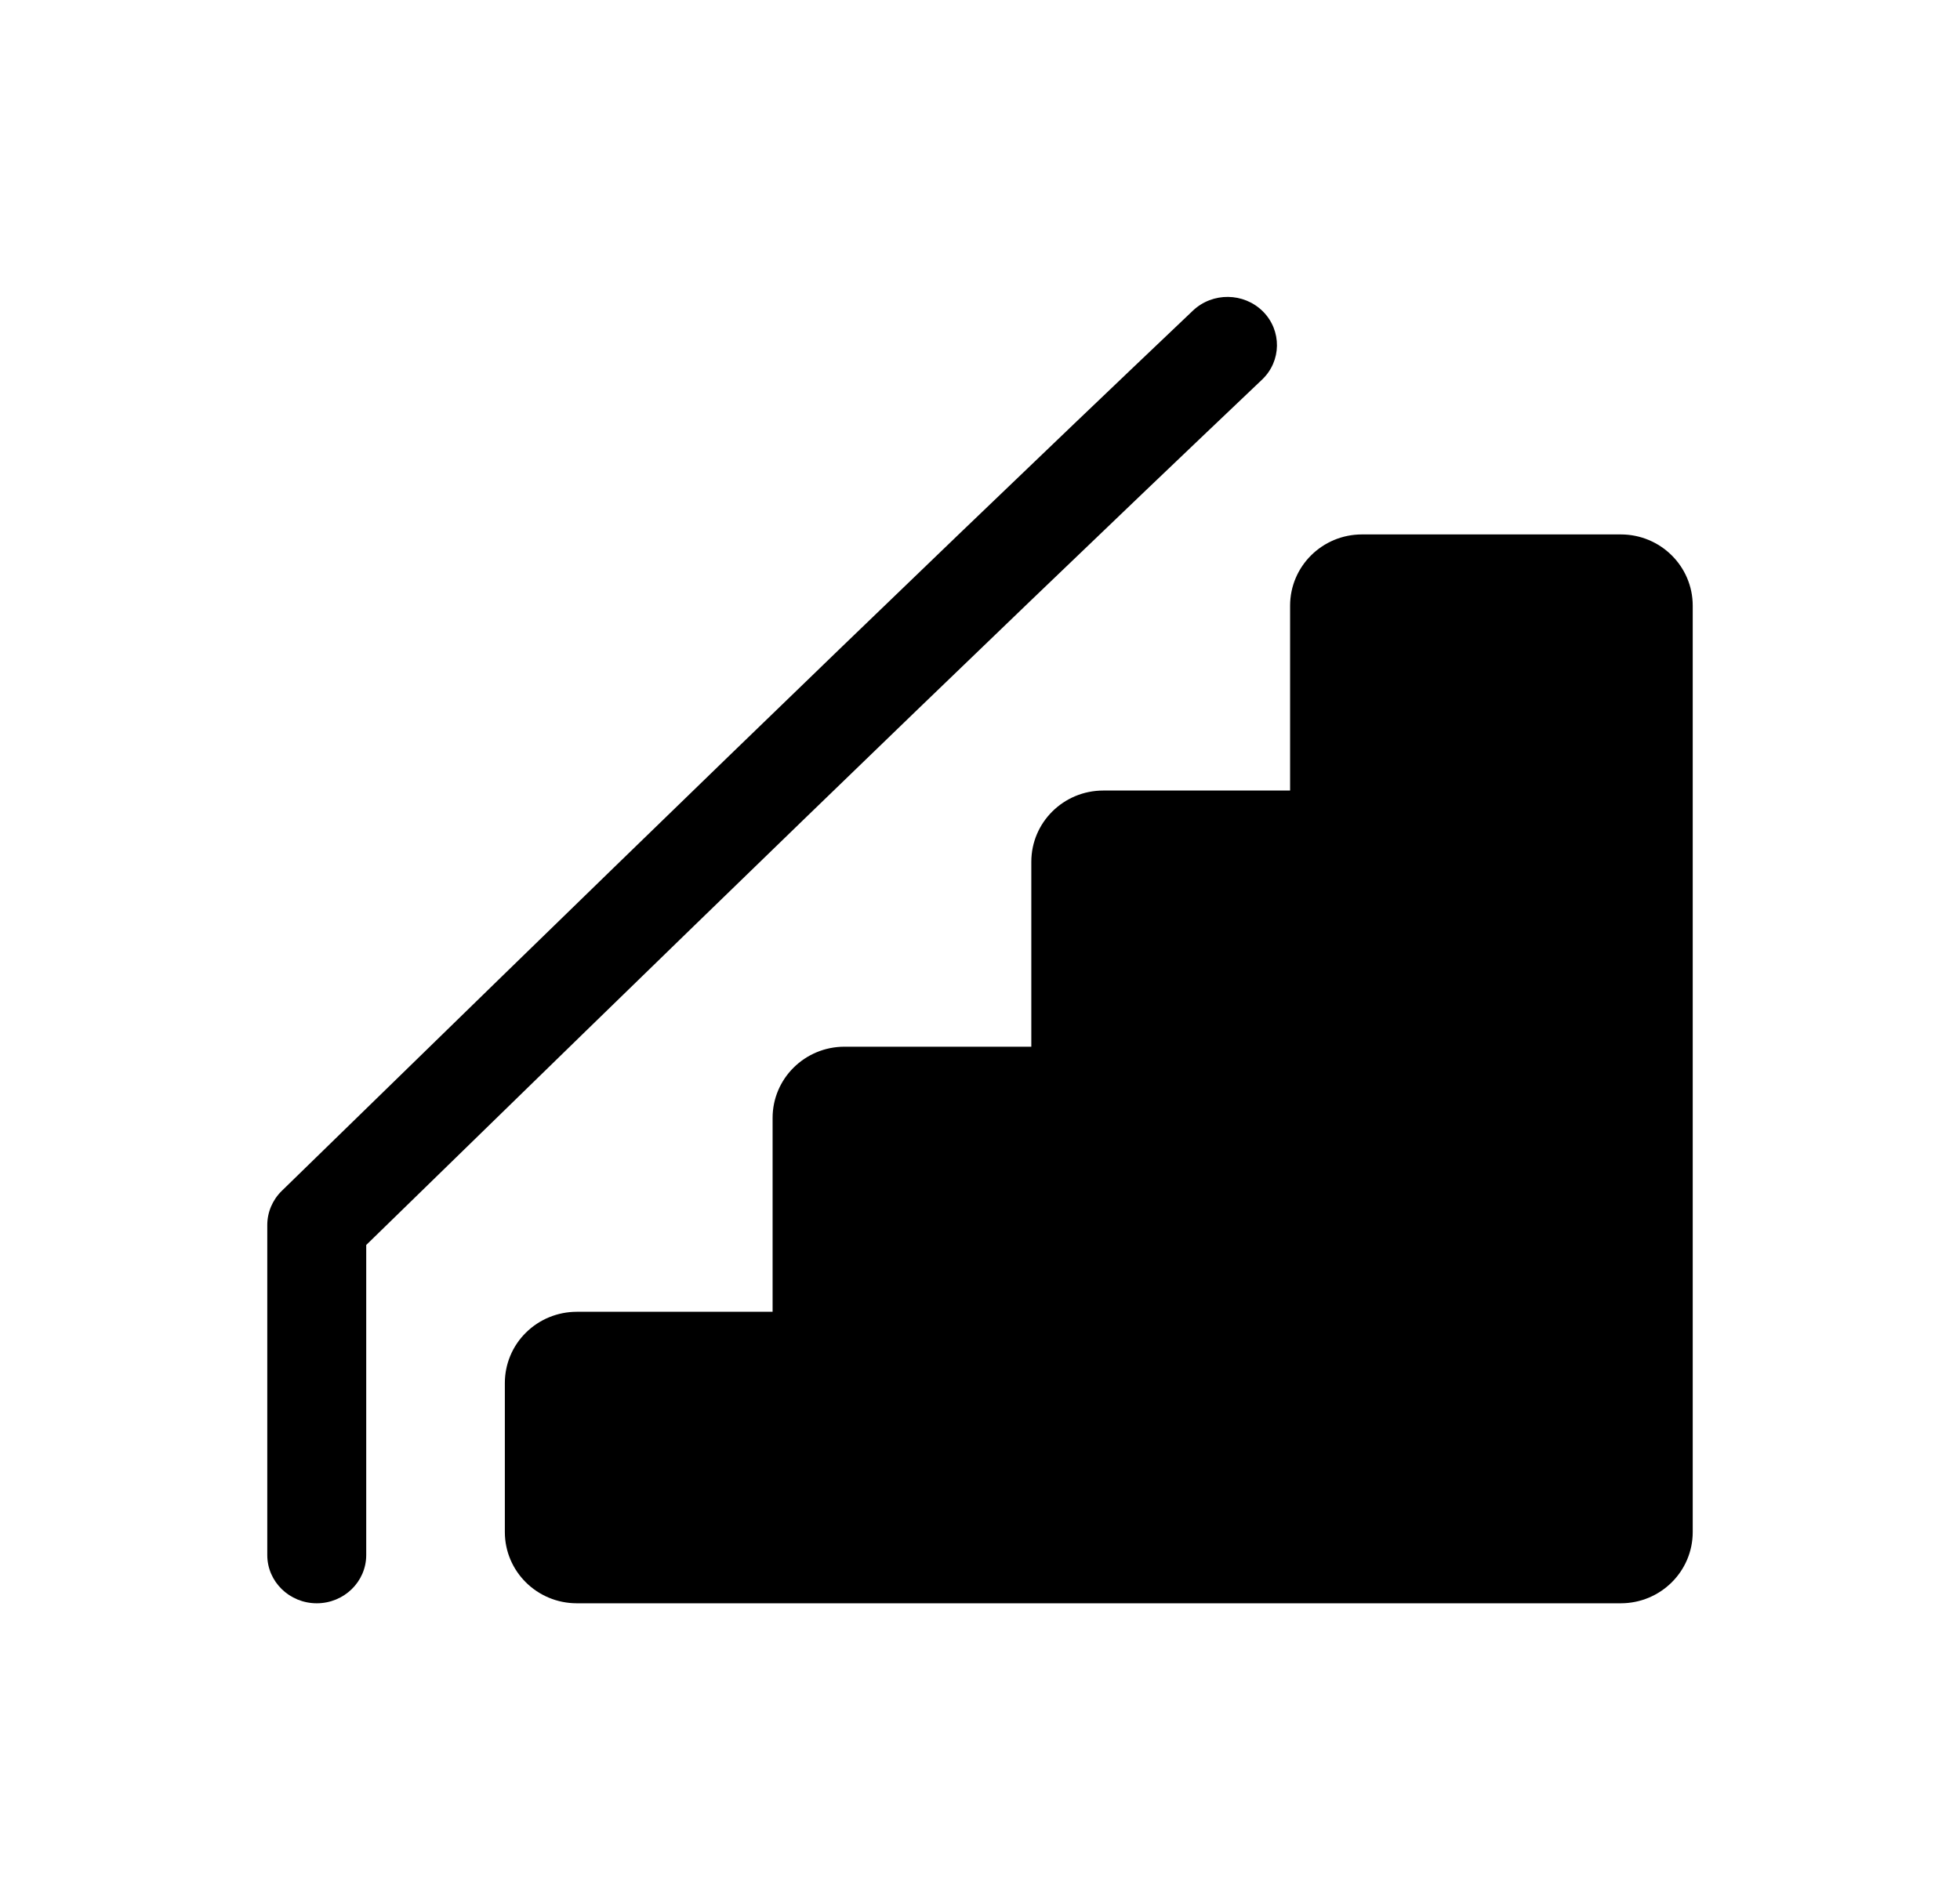 <svg width="33" height="32" viewBox="0 0 33 32" fill="none" xmlns="http://www.w3.org/2000/svg">
<path d="M27.288 9H22.932C22.263 9 21.721 9.537 21.721 10.2V13.313H18.576C17.906 13.313 17.364 13.85 17.364 14.513V17.627H14.219C13.55 17.627 13.008 18.164 13.008 18.826V22.091H9.712C9.39 22.091 9.082 22.217 8.855 22.442C8.627 22.666 8.5 22.973 8.5 23.29L8.5 25.8C8.5 26.463 9.043 27 9.712 27H27.288C27.958 27 28.5 26.463 28.5 25.8V10.2C28.5 9.537 27.958 9 27.288 9Z" fill="#888B97" style="fill:#888B97;fill:color(display-p3 0.532 0.547 0.592);fill-opacity:1;"/>
<path d="M21.264 5.245C20.942 4.924 20.416 4.918 20.086 5.23C14.743 10.306 9.66 15.262 4.744 20.055C4.588 20.207 4.5 20.415 4.5 20.63V26.188C4.5 26.636 4.873 27 5.333 27C5.793 27 6.166 26.636 6.166 26.188V20.966C11.002 16.25 16.002 11.378 21.248 6.394C21.578 6.081 21.584 5.567 21.264 5.245Z" fill="#888B97" style="fill:#888B97;fill:color(display-p3 0.532 0.547 0.592);fill-opacity:1;"/>
</svg>
